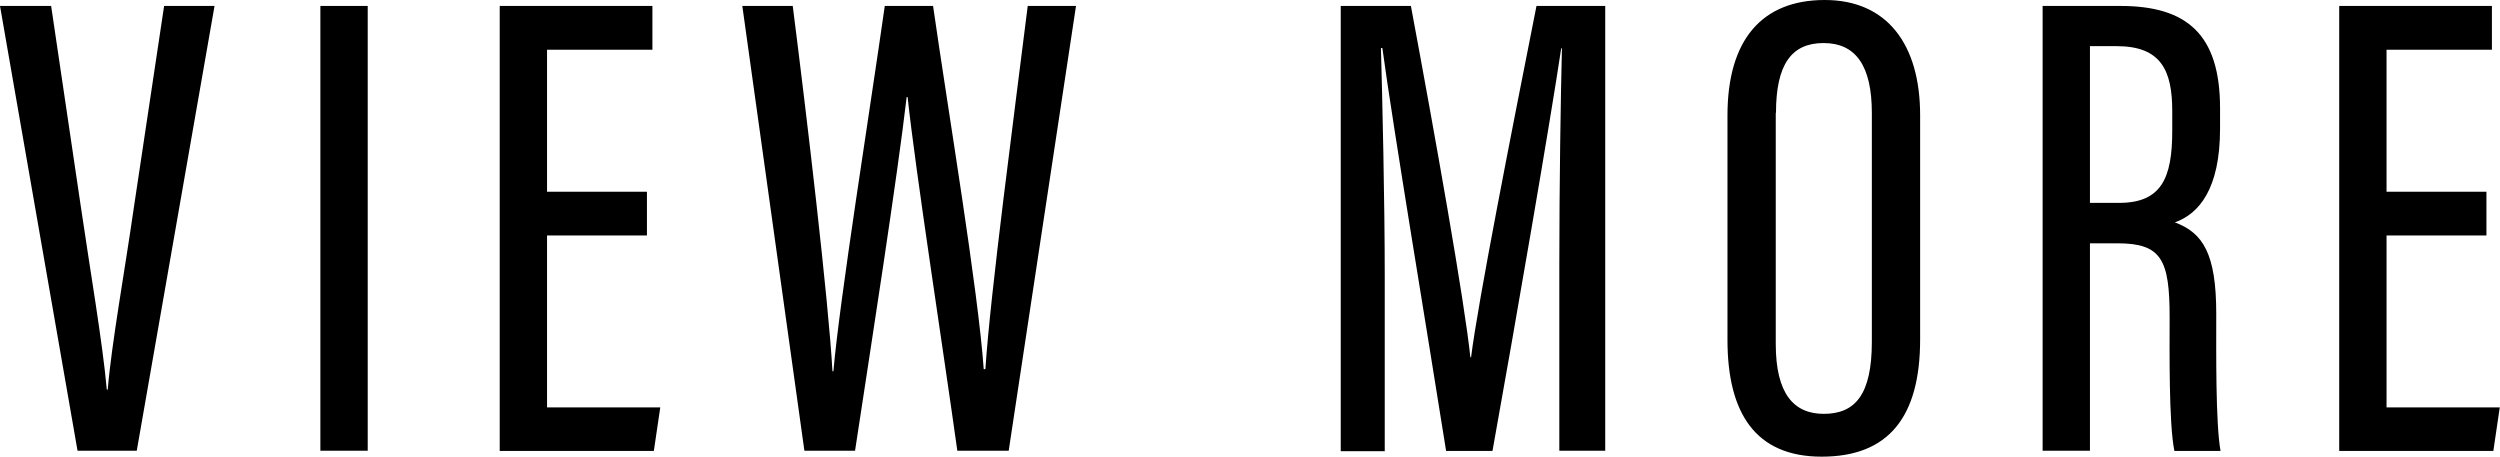 <?xml version="1.0" encoding="UTF-8"?>
<svg xmlns="http://www.w3.org/2000/svg" id="_レイヤー_2" data-name="レイヤー 2" viewBox="0 0 105.11 19.2">
  <defs>
    <style>
      .cls-1 {
        fill: #000;
        stroke-width: 0px;
      }
    </style>
  </defs>
  <g id="TOP">
    <g>
      <path class="cls-1" d="M3.26,18.95L0,.25h2.15l1.24,8.38c.38,2.61.93,5.81,1.1,7.75h.04c.15-1.87.73-5.08,1.1-7.67L6.9.25h2.12l-3.27,18.7h-2.5Z"></path>
      <path class="cls-1" d="M15.46.25v18.7h-1.99V.25h1.99Z"></path>
      <path class="cls-1" d="M27.2,9.9h-4.2v7.23h4.76l-.27,1.83h-6.48V.25h6.42v1.84h-4.43v5.97h4.2v1.83Z"></path>
      <path class="cls-1" d="M33.82,18.95L31.21.25h2.12c.58,4.55,1.51,12.41,1.67,15.36h.04c.26-3.01,1.53-10.93,2.16-15.36h2.03c.64,4.46,1.89,11.9,2.13,15.27h.07c.21-3.2,1.21-10.69,1.78-15.27h2.03l-2.83,18.7h-2.16c-.61-4.37-1.76-11.77-2.09-14.87h-.04c-.39,3.37-1.51,10.54-2.17,14.87h-2.14Z"></path>
      <path class="cls-1" d="M65.56,11.15c0-3.43.06-7.12.11-9.12h-.03c-.47,3.14-1.89,11.37-2.89,16.93h-1.95c-.76-4.81-2.23-13.61-2.68-16.94h-.06c.06,2.17.16,6.41.16,9.62v7.33h-1.85V.25h2.95c1.03,5.53,2.25,12.38,2.5,14.77h.03c.29-2.33,1.72-9.57,2.75-14.77h2.89v18.7h-1.93v-7.8Z"></path>
      <path class="cls-1" d="M80.73,4.84v9.43c0,3.29-1.35,4.93-4.14,4.93s-3.96-1.84-3.96-4.91V4.85c0-3.18,1.45-4.85,4.09-4.85s4.01,1.89,4.01,4.84ZM74.66,4.75v9.71c0,2.1.76,2.94,2.02,2.94,1.32,0,2.02-.81,2.02-3.03V4.75c0-1.99-.68-2.94-2.03-2.94s-2,.9-2,2.93Z"></path>
      <path class="cls-1" d="M87.87,10.22v8.73h-1.99V.25h3.27c2.81,0,4.19,1.21,4.19,4.3v.86c0,2.54-.89,3.58-1.9,3.94,1.19.44,1.74,1.33,1.74,3.84,0,1.6-.03,4.59.18,5.77h-1.94c-.24-1.17-.2-4.31-.2-5.62,0-2.42-.34-3.11-2.19-3.11h-1.16ZM87.87,8.53h1.22c1.78,0,2.24-1.03,2.24-3.03v-.83c0-1.71-.47-2.73-2.34-2.73h-1.12v6.59Z"></path>
      <path class="cls-1" d="M104.54,9.9h-4.2v7.23h4.76l-.27,1.83h-6.48V.25h6.42v1.84h-4.43v5.97h4.2v1.83Z"></path>
    </g>
  </g>
</svg>
